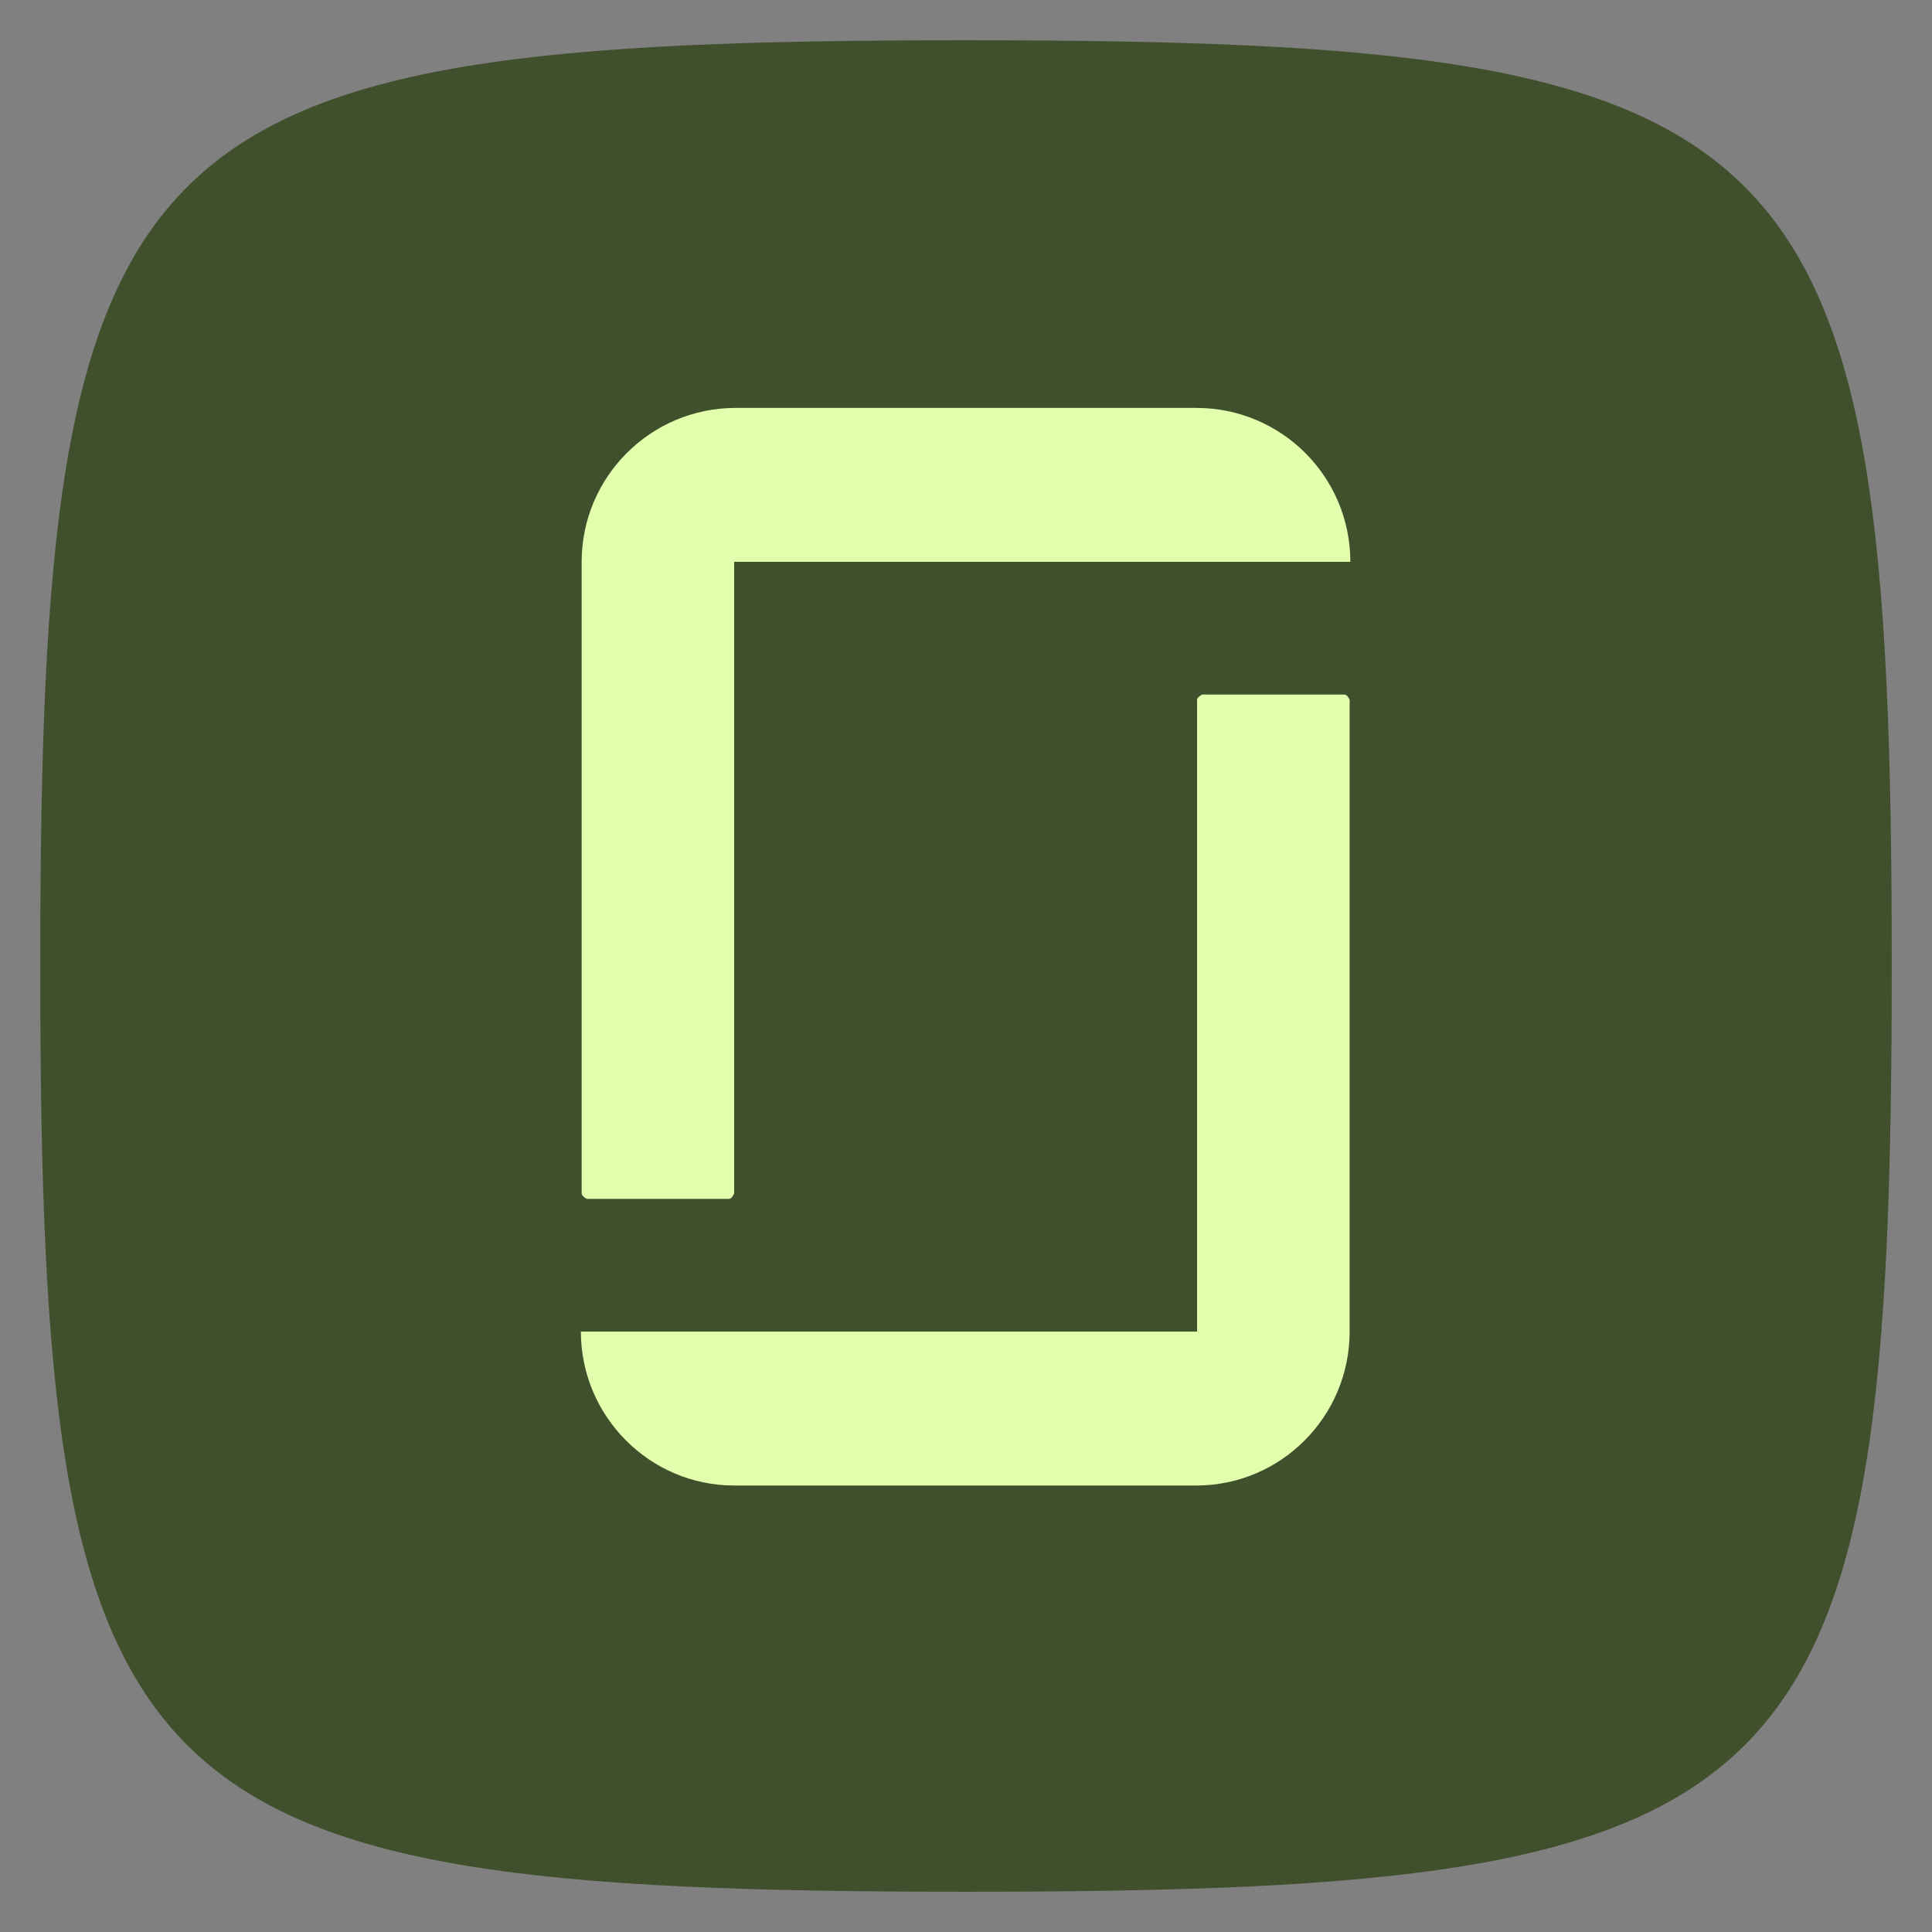 <?xml version="1.0" encoding="UTF-8"?> <svg xmlns="http://www.w3.org/2000/svg" id="Layer_1" viewBox="0 0 300 300"><rect x="0" y="0" width="300" height="300" fill="#808080" stroke="none"/><defs><style> .cls-1 { fill: #40502c; } .cls-2 { fill: #e1ffad; } </style></defs><path class="cls-1" d="M6.25,150c0,130.89,12.88,143.75,143.75,143.75s143.75-12.86,143.75-143.75S280.87,6.25,150,6.25,6.25,19.11,6.25,150Z"></path><path class="cls-2" d="M185.76,206.77h-95.56c0,13.16,10.69,23.9,23.8,23.9h71.76c13.11,0,23.81-10.69,23.81-23.9v-98.12s-.35-.8-.81-.8h-22.08s-.8.4-.8.8v98.12h-.12ZM185.76,63.34c13.23,0,23.92,10.69,23.92,23.9h-95.68v98.1s-.35.82-.8.82h-22.08s-.8-.4-.8-.82v-98.1c0-13.16,10.69-23.9,23.92-23.9h71.76-.23Z"></path></svg> 